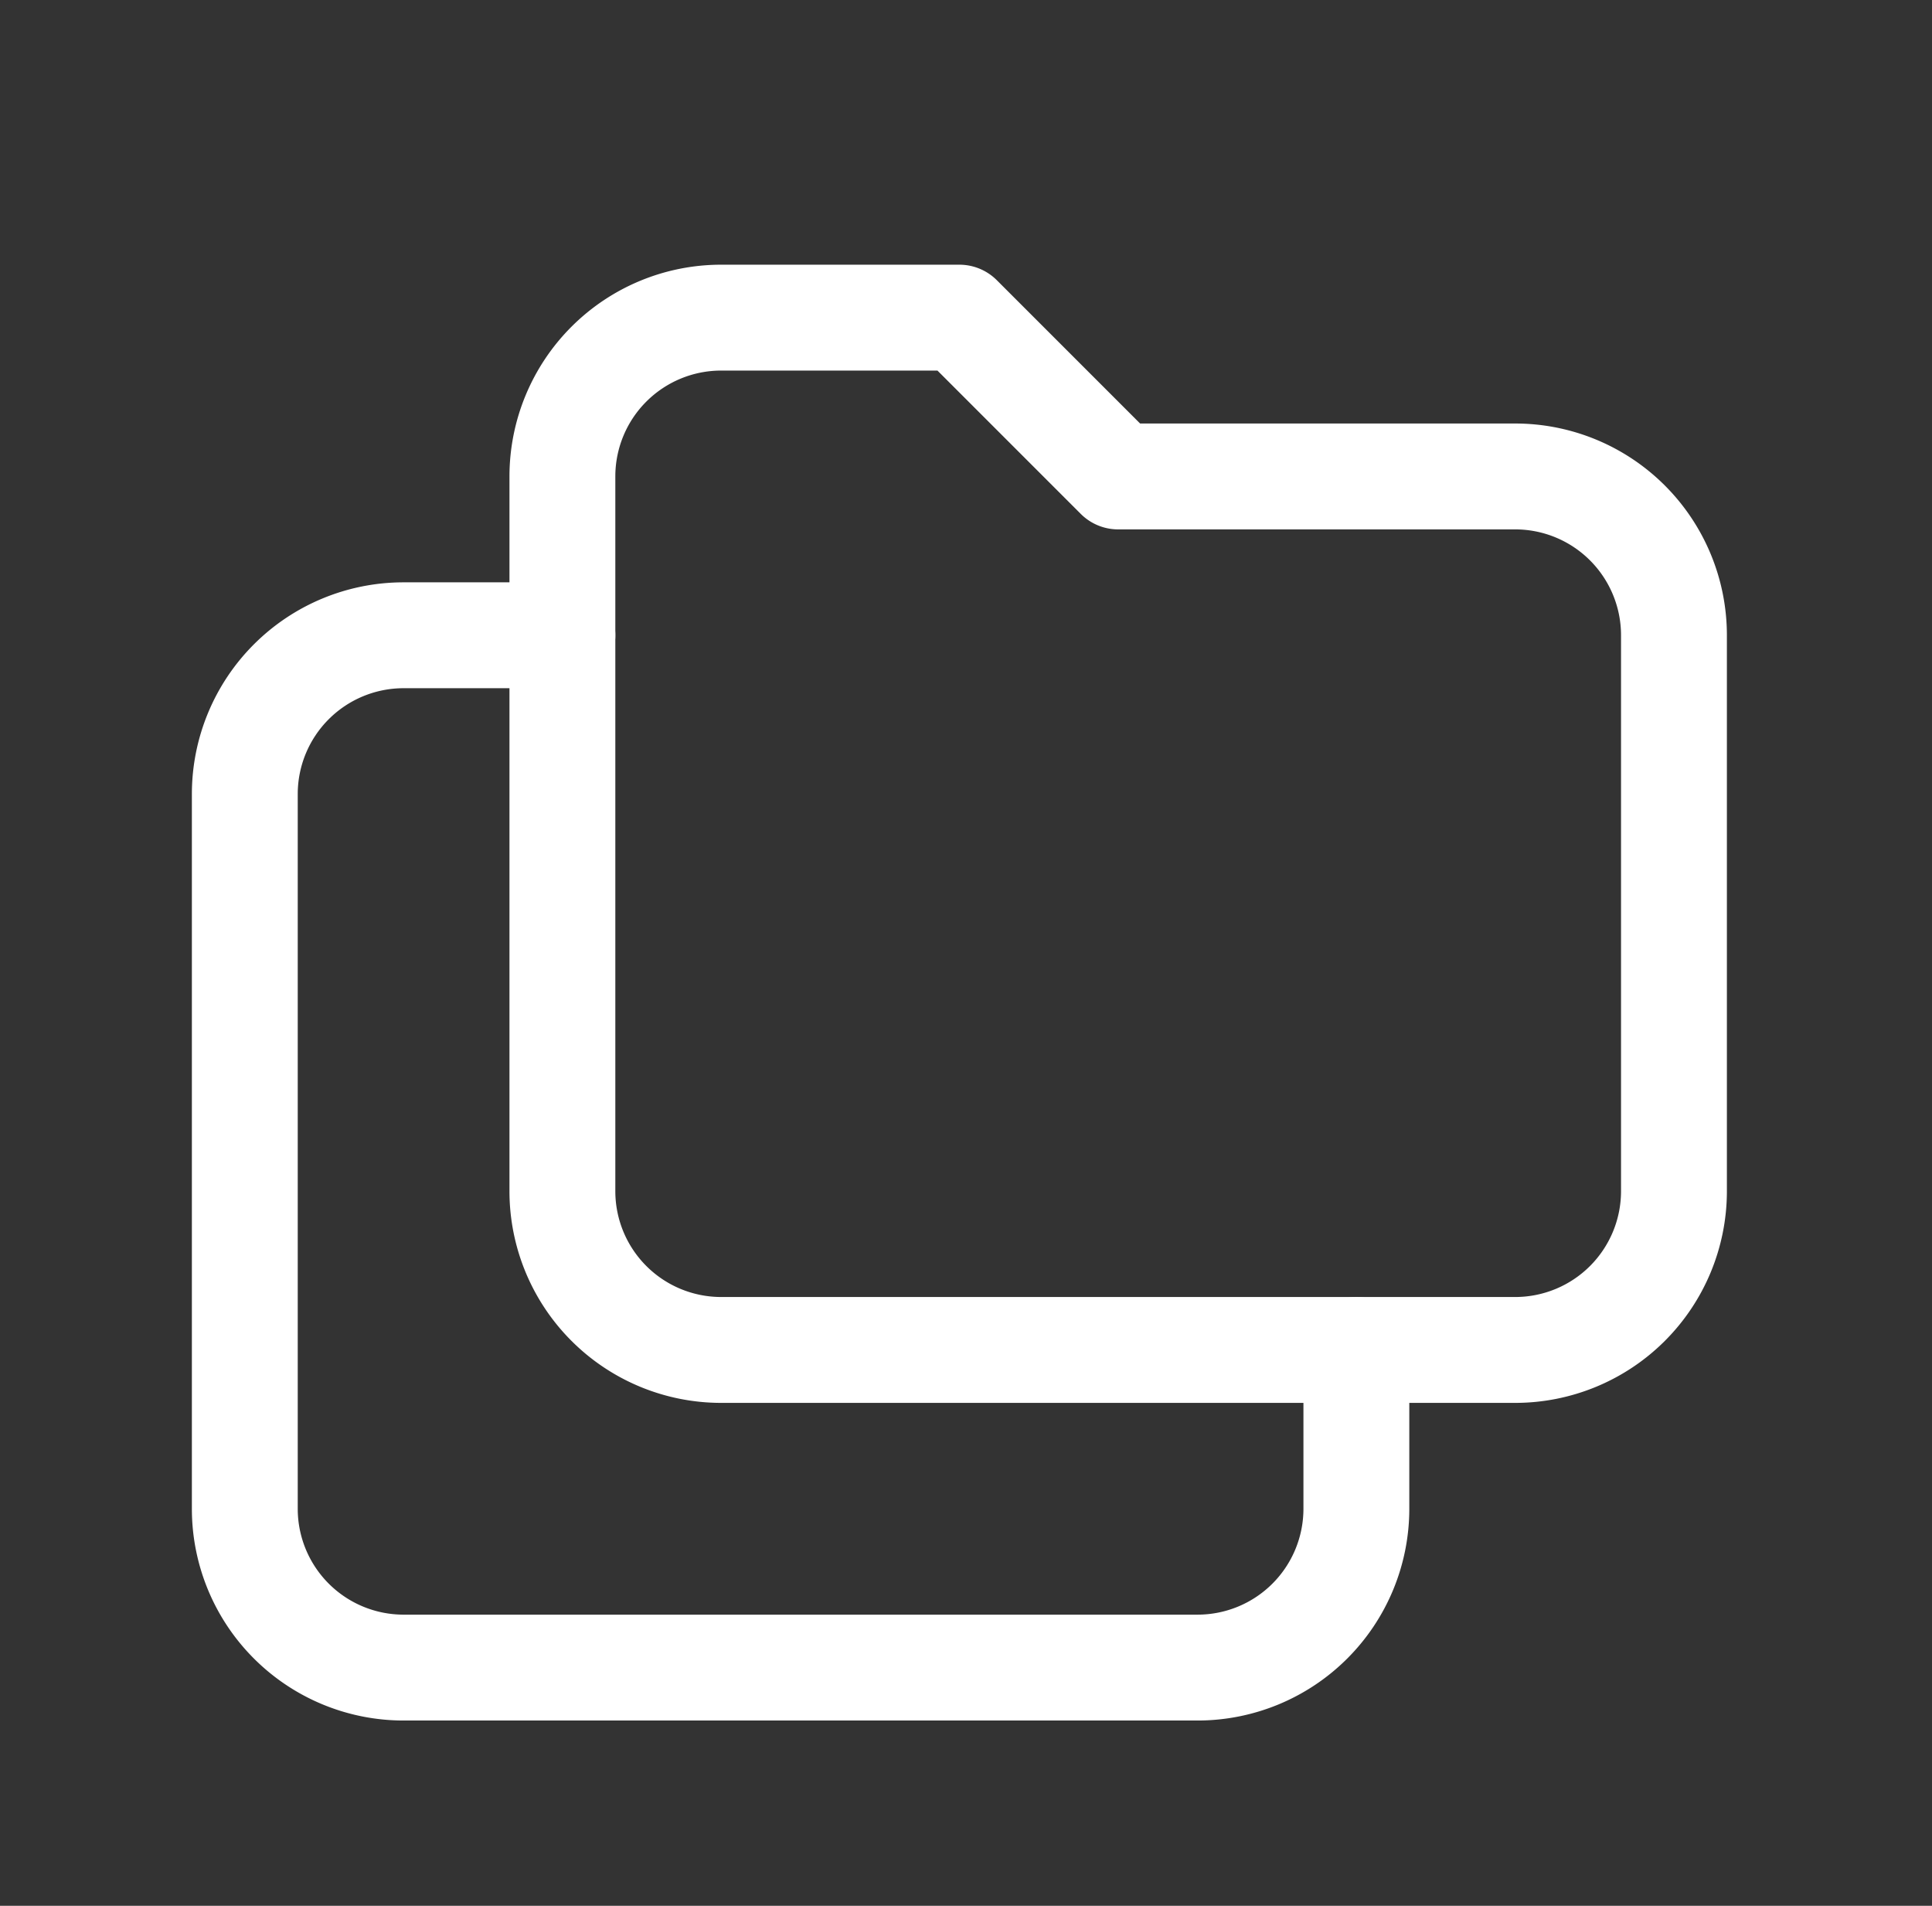 <svg xmlns="http://www.w3.org/2000/svg" width="73" height="72" fill="none" viewBox="0 0 73 72"><rect x="0" y="0" width="73" height="72" fill="#333333" stroke="none"/><g stroke="#fff" stroke-linecap="round" stroke-linejoin="round" stroke-width="4"><path d="M27.25 12h9l6 6h15a6 6 0 0 1 6 6v21a6 6 0 0 1-6 6h-30a6 6 0 0 1-6-6V18a6 6 0 0 1 6-6"/><path d="M51.25 51v6a6 6 0 0 1-6 6h-30a6 6 0 0 1-6-6V30a6 6 0 0 1 6-6h6"/></g></svg>